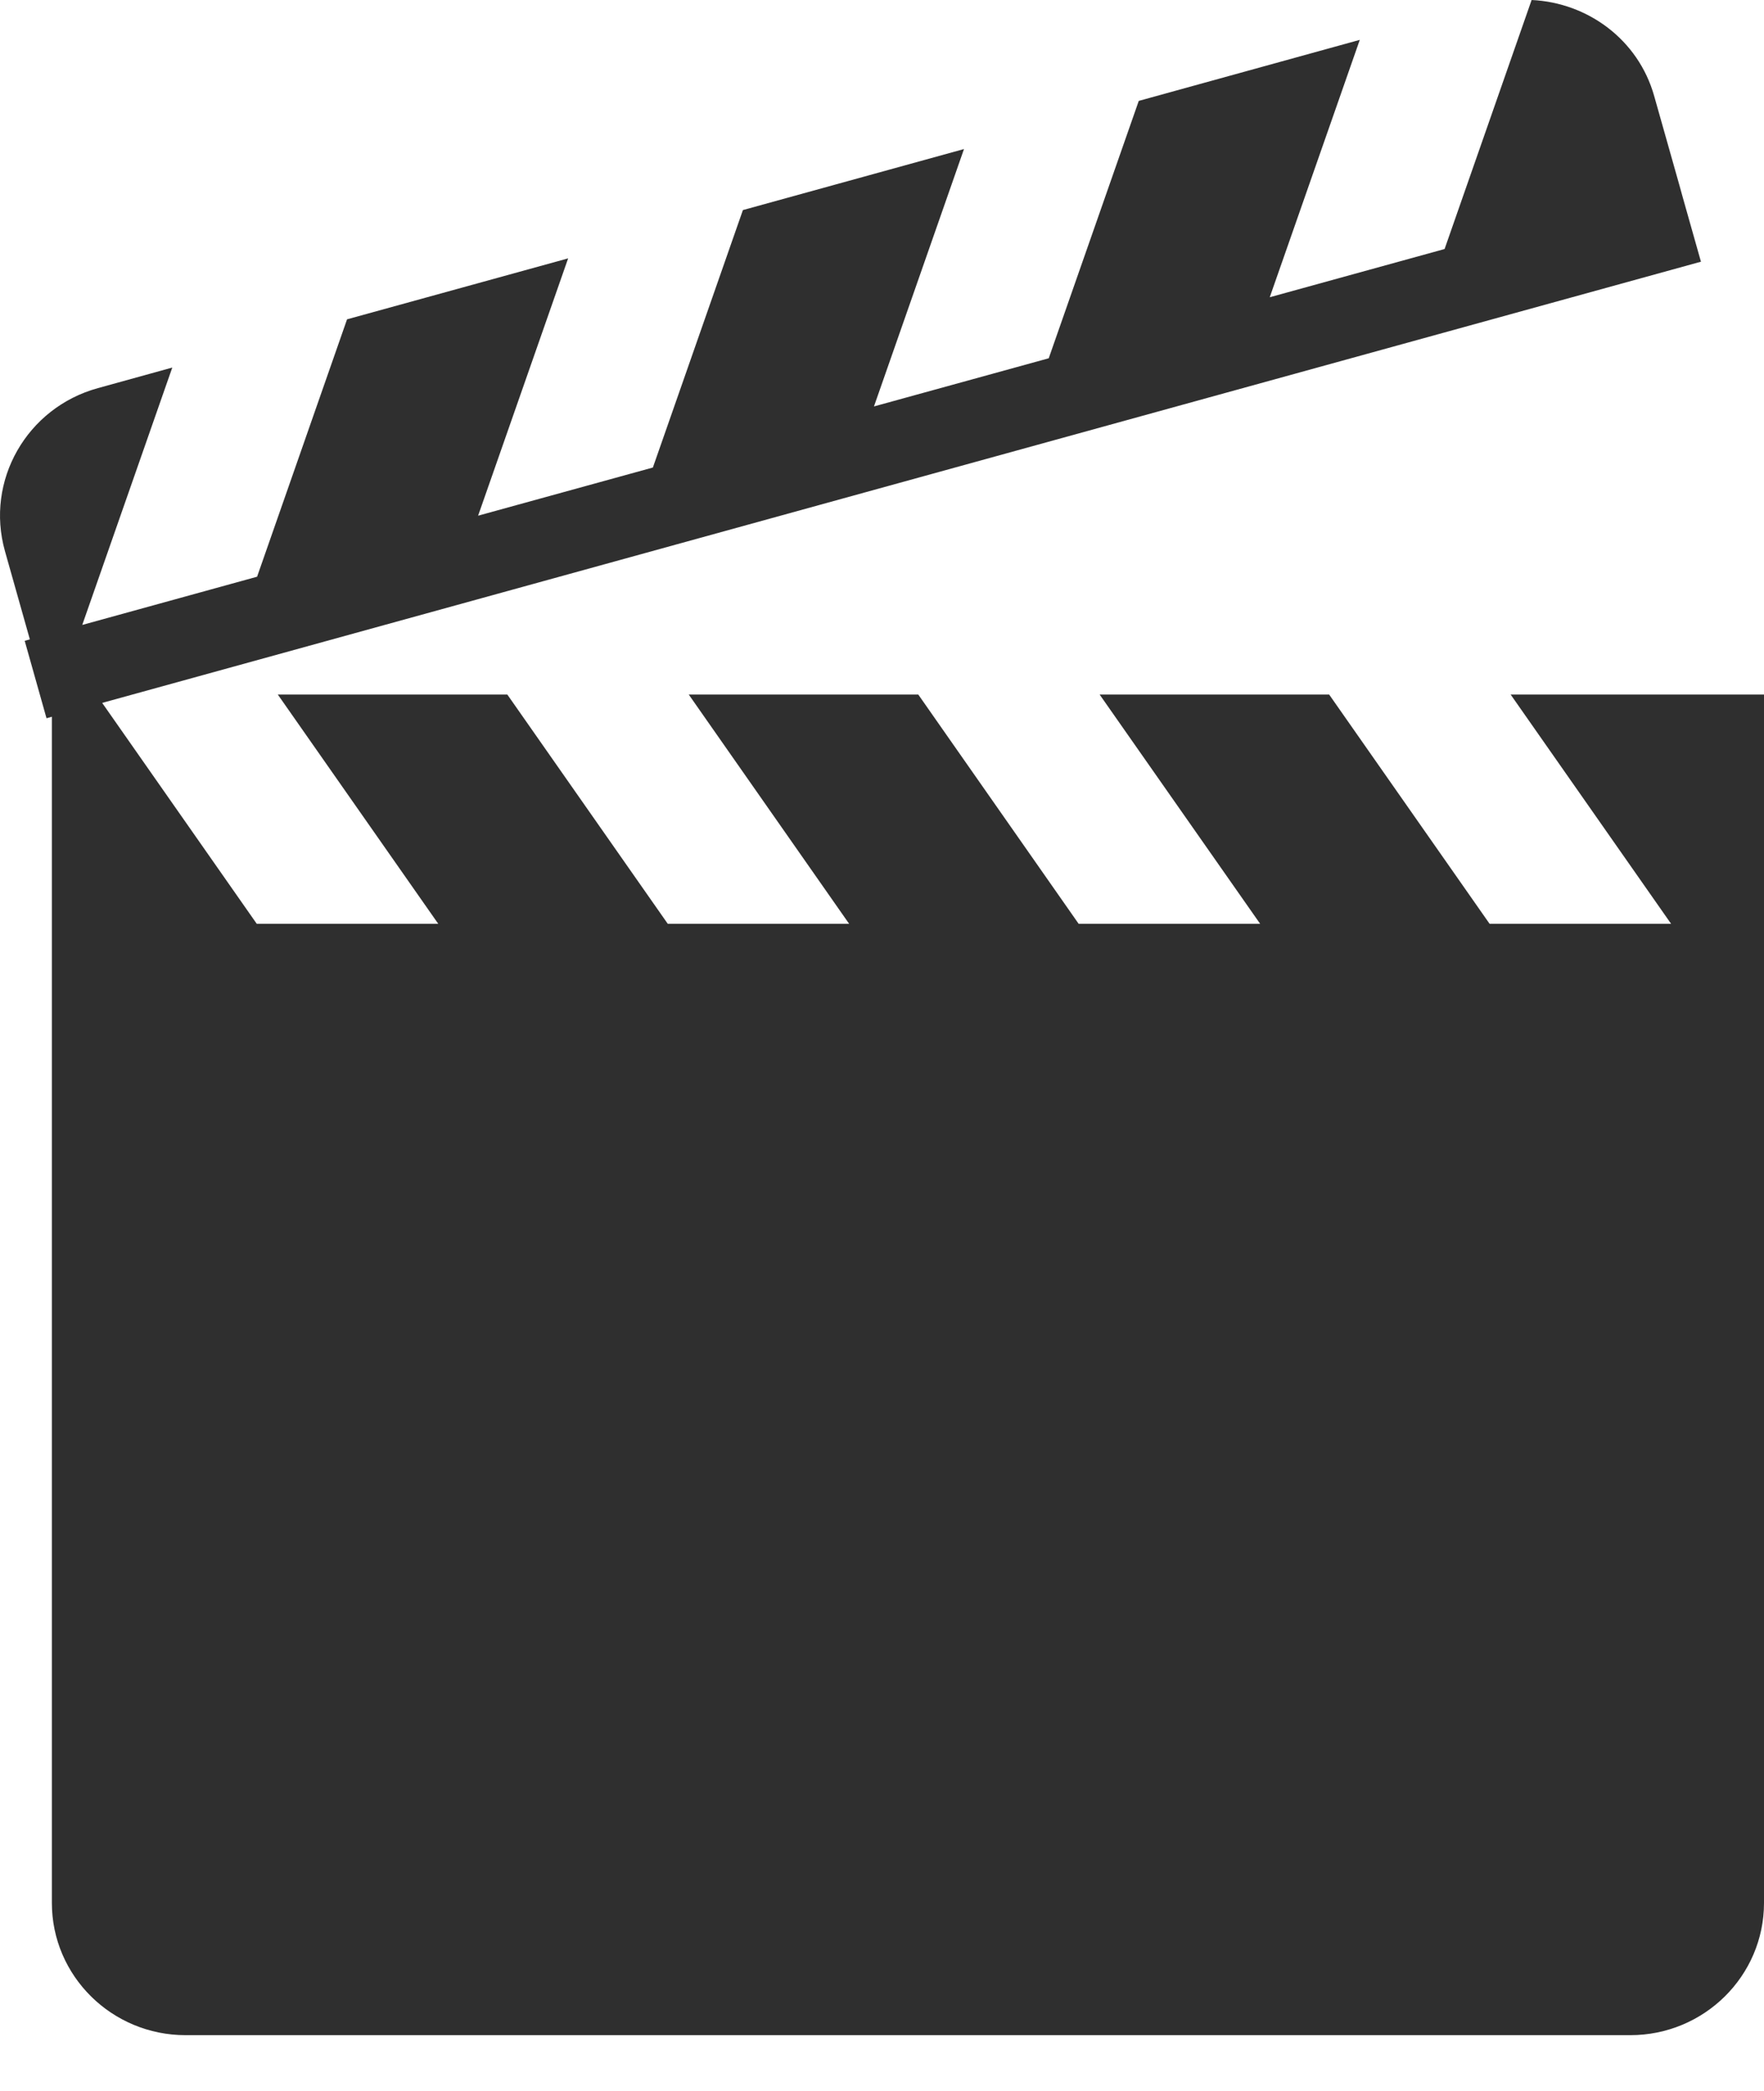 <svg width="27" height="32" viewBox="0 0 27 32" fill="none" xmlns="http://www.w3.org/2000/svg">
<path d="M23.122 10.629L25.578 14.138H22.8L20.344 10.629H16.831L19.288 14.138H16.51L14.055 10.629H10.542L12.997 14.138H10.221L7.765 10.629H4.252L6.708 14.138H3.93L1.564 10.757L26.035 4.005L25.759 3.029L25.701 2.82L25.319 1.469C25.076 0.606 24.301 0.04 23.443 0L22.111 3.811L19.435 4.549L20.813 0.61L17.43 1.544L16.052 5.483L13.377 6.22L14.755 2.281L11.371 3.215L9.993 7.155L7.318 7.892L8.696 3.954L5.312 4.887L3.935 8.826L1.259 9.564L2.637 5.625L1.498 5.94C0.409 6.24 -0.228 7.357 0.076 8.435L0.457 9.785L0.378 9.807L0.712 10.992L0.794 10.969V14.138V14.273V29.122C0.794 30.239 1.711 31.146 2.841 31.146H24.953C26.084 31.146 27 30.239 27 29.122V14.273V14.138V10.629L23.122 10.629Z" fill="#2F2F2F"/>
</svg>
